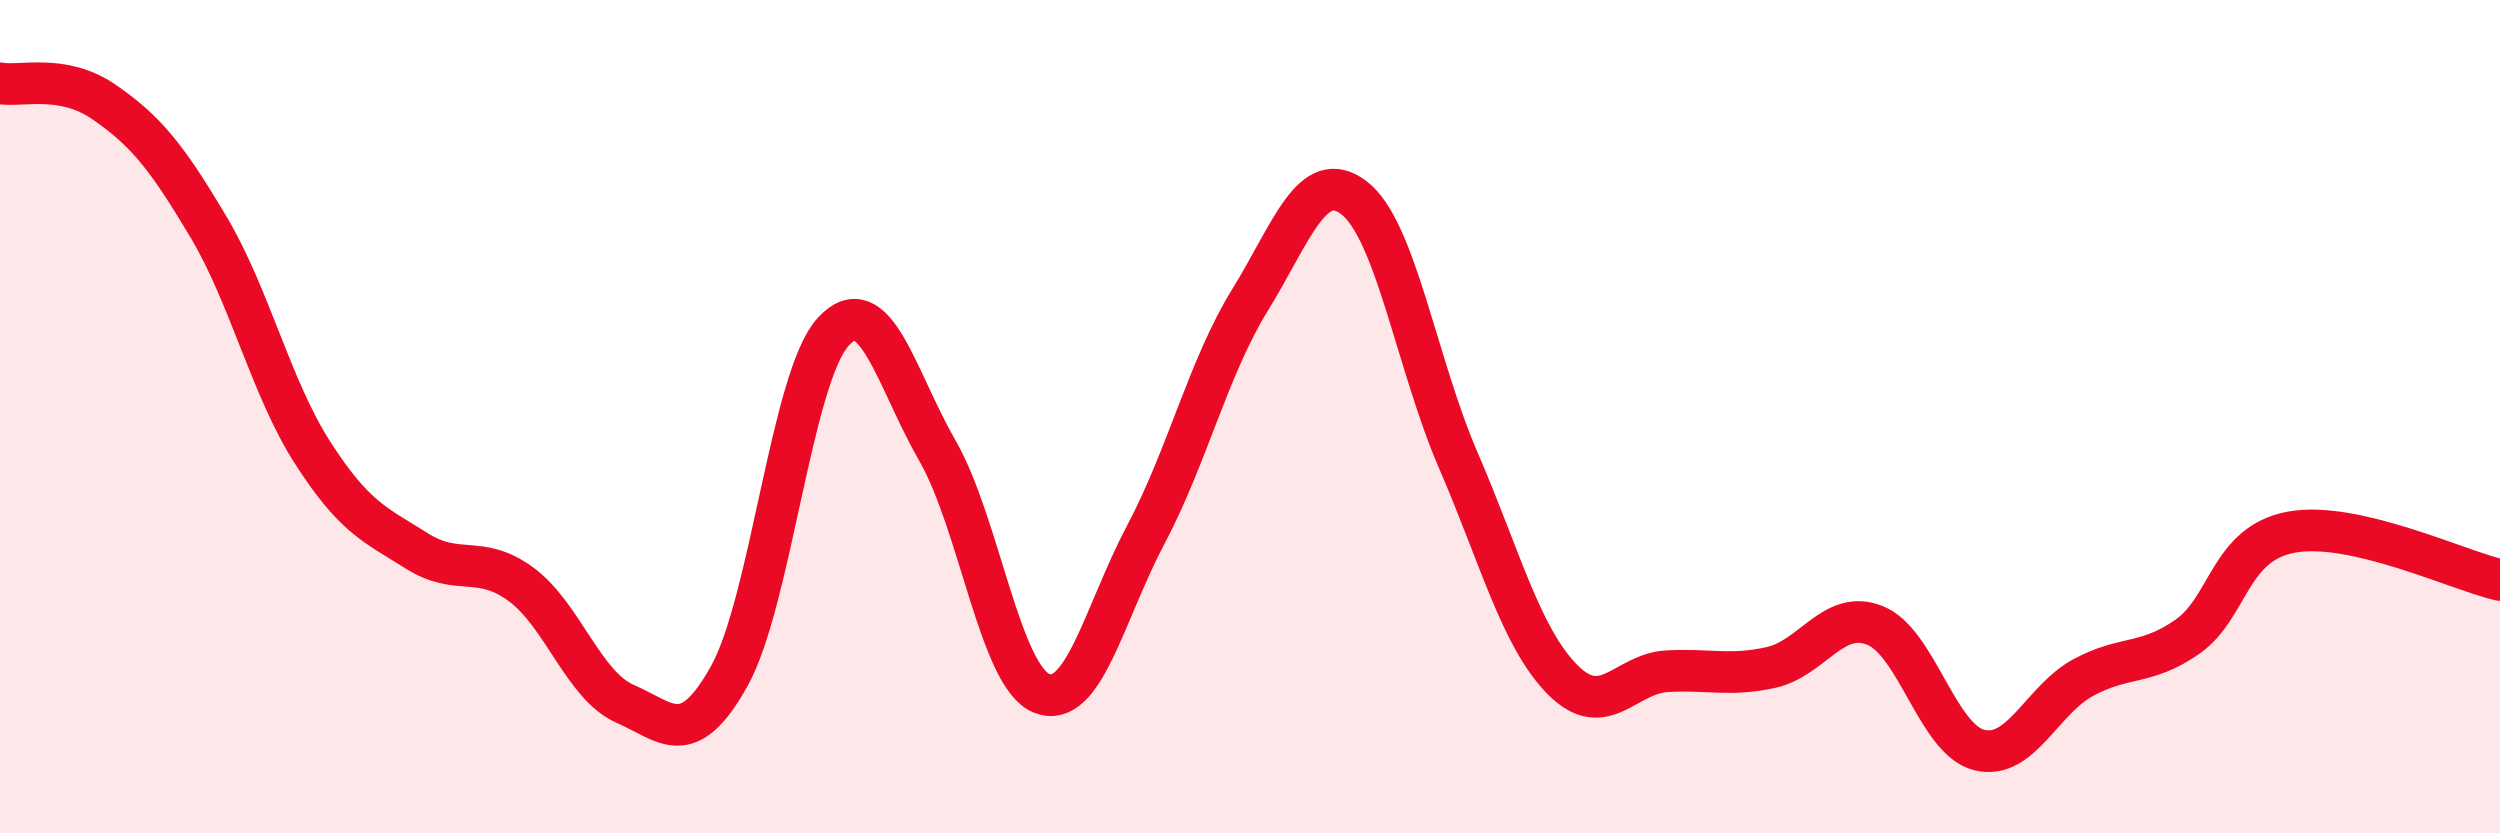 
    <svg width="60" height="20" viewBox="0 0 60 20" xmlns="http://www.w3.org/2000/svg">
      <path
        d="M 0,2 C 0.5,2.09 1.5,1.76 2.5,2.45 C 3.5,3.14 4,3.76 5,5.44 C 6,7.12 6.5,9.3 7.5,10.86 C 8.5,12.42 9,12.59 10,13.22 C 11,13.85 11.5,13.29 12.5,14.02 C 13.5,14.75 14,16.45 15,16.89 C 16,17.33 16.5,18.02 17.5,16.23 C 18.5,14.44 19,9.04 20,7.96 C 21,6.88 21.5,9.08 22.5,10.82 C 23.5,12.56 24,16.24 25,16.64 C 26,17.04 26.5,14.72 27.5,12.83 C 28.5,10.94 29,8.82 30,7.2 C 31,5.58 31.5,3.98 32.5,4.75 C 33.5,5.52 34,8.74 35,11.05 C 36,13.36 36.5,15.3 37.5,16.31 C 38.5,17.32 39,16.17 40,16.11 C 41,16.05 41.5,16.24 42.5,16.02 C 43.5,15.8 44,14.61 45,15.01 C 46,15.41 46.5,17.75 47.5,18 C 48.5,18.25 49,16.8 50,16.26 C 51,15.72 51.5,15.98 52.5,15.28 C 53.5,14.58 53.5,13.04 55,12.77 C 56.5,12.5 59,13.69 60,13.92L60 20L0 20Z"
        fill="#EB0A25"
        opacity="0.1"
        stroke-linecap="round"
        stroke-linejoin="round"
      />
      <path
        d="M 0,2 C 0.5,2.09 1.5,1.76 2.5,2.45 C 3.5,3.14 4,3.76 5,5.44 C 6,7.12 6.5,9.3 7.5,10.86 C 8.5,12.42 9,12.59 10,13.22 C 11,13.85 11.5,13.29 12.5,14.02 C 13.5,14.75 14,16.45 15,16.89 C 16,17.33 16.5,18.02 17.5,16.23 C 18.5,14.44 19,9.04 20,7.96 C 21,6.88 21.5,9.08 22.5,10.82 C 23.5,12.56 24,16.24 25,16.64 C 26,17.04 26.5,14.72 27.5,12.83 C 28.5,10.94 29,8.82 30,7.2 C 31,5.58 31.5,3.98 32.5,4.75 C 33.5,5.52 34,8.74 35,11.05 C 36,13.36 36.5,15.3 37.5,16.31 C 38.5,17.32 39,16.17 40,16.11 C 41,16.05 41.5,16.24 42.5,16.02 C 43.5,15.8 44,14.61 45,15.01 C 46,15.41 46.5,17.75 47.5,18 C 48.5,18.25 49,16.8 50,16.26 C 51,15.72 51.5,15.98 52.5,15.28 C 53.5,14.58 53.5,13.04 55,12.77 C 56.5,12.5 59,13.69 60,13.92"
        stroke="#EB0A25"
        stroke-width="1"
        fill="none"
        stroke-linecap="round"
        stroke-linejoin="round"
      />
    </svg>
  